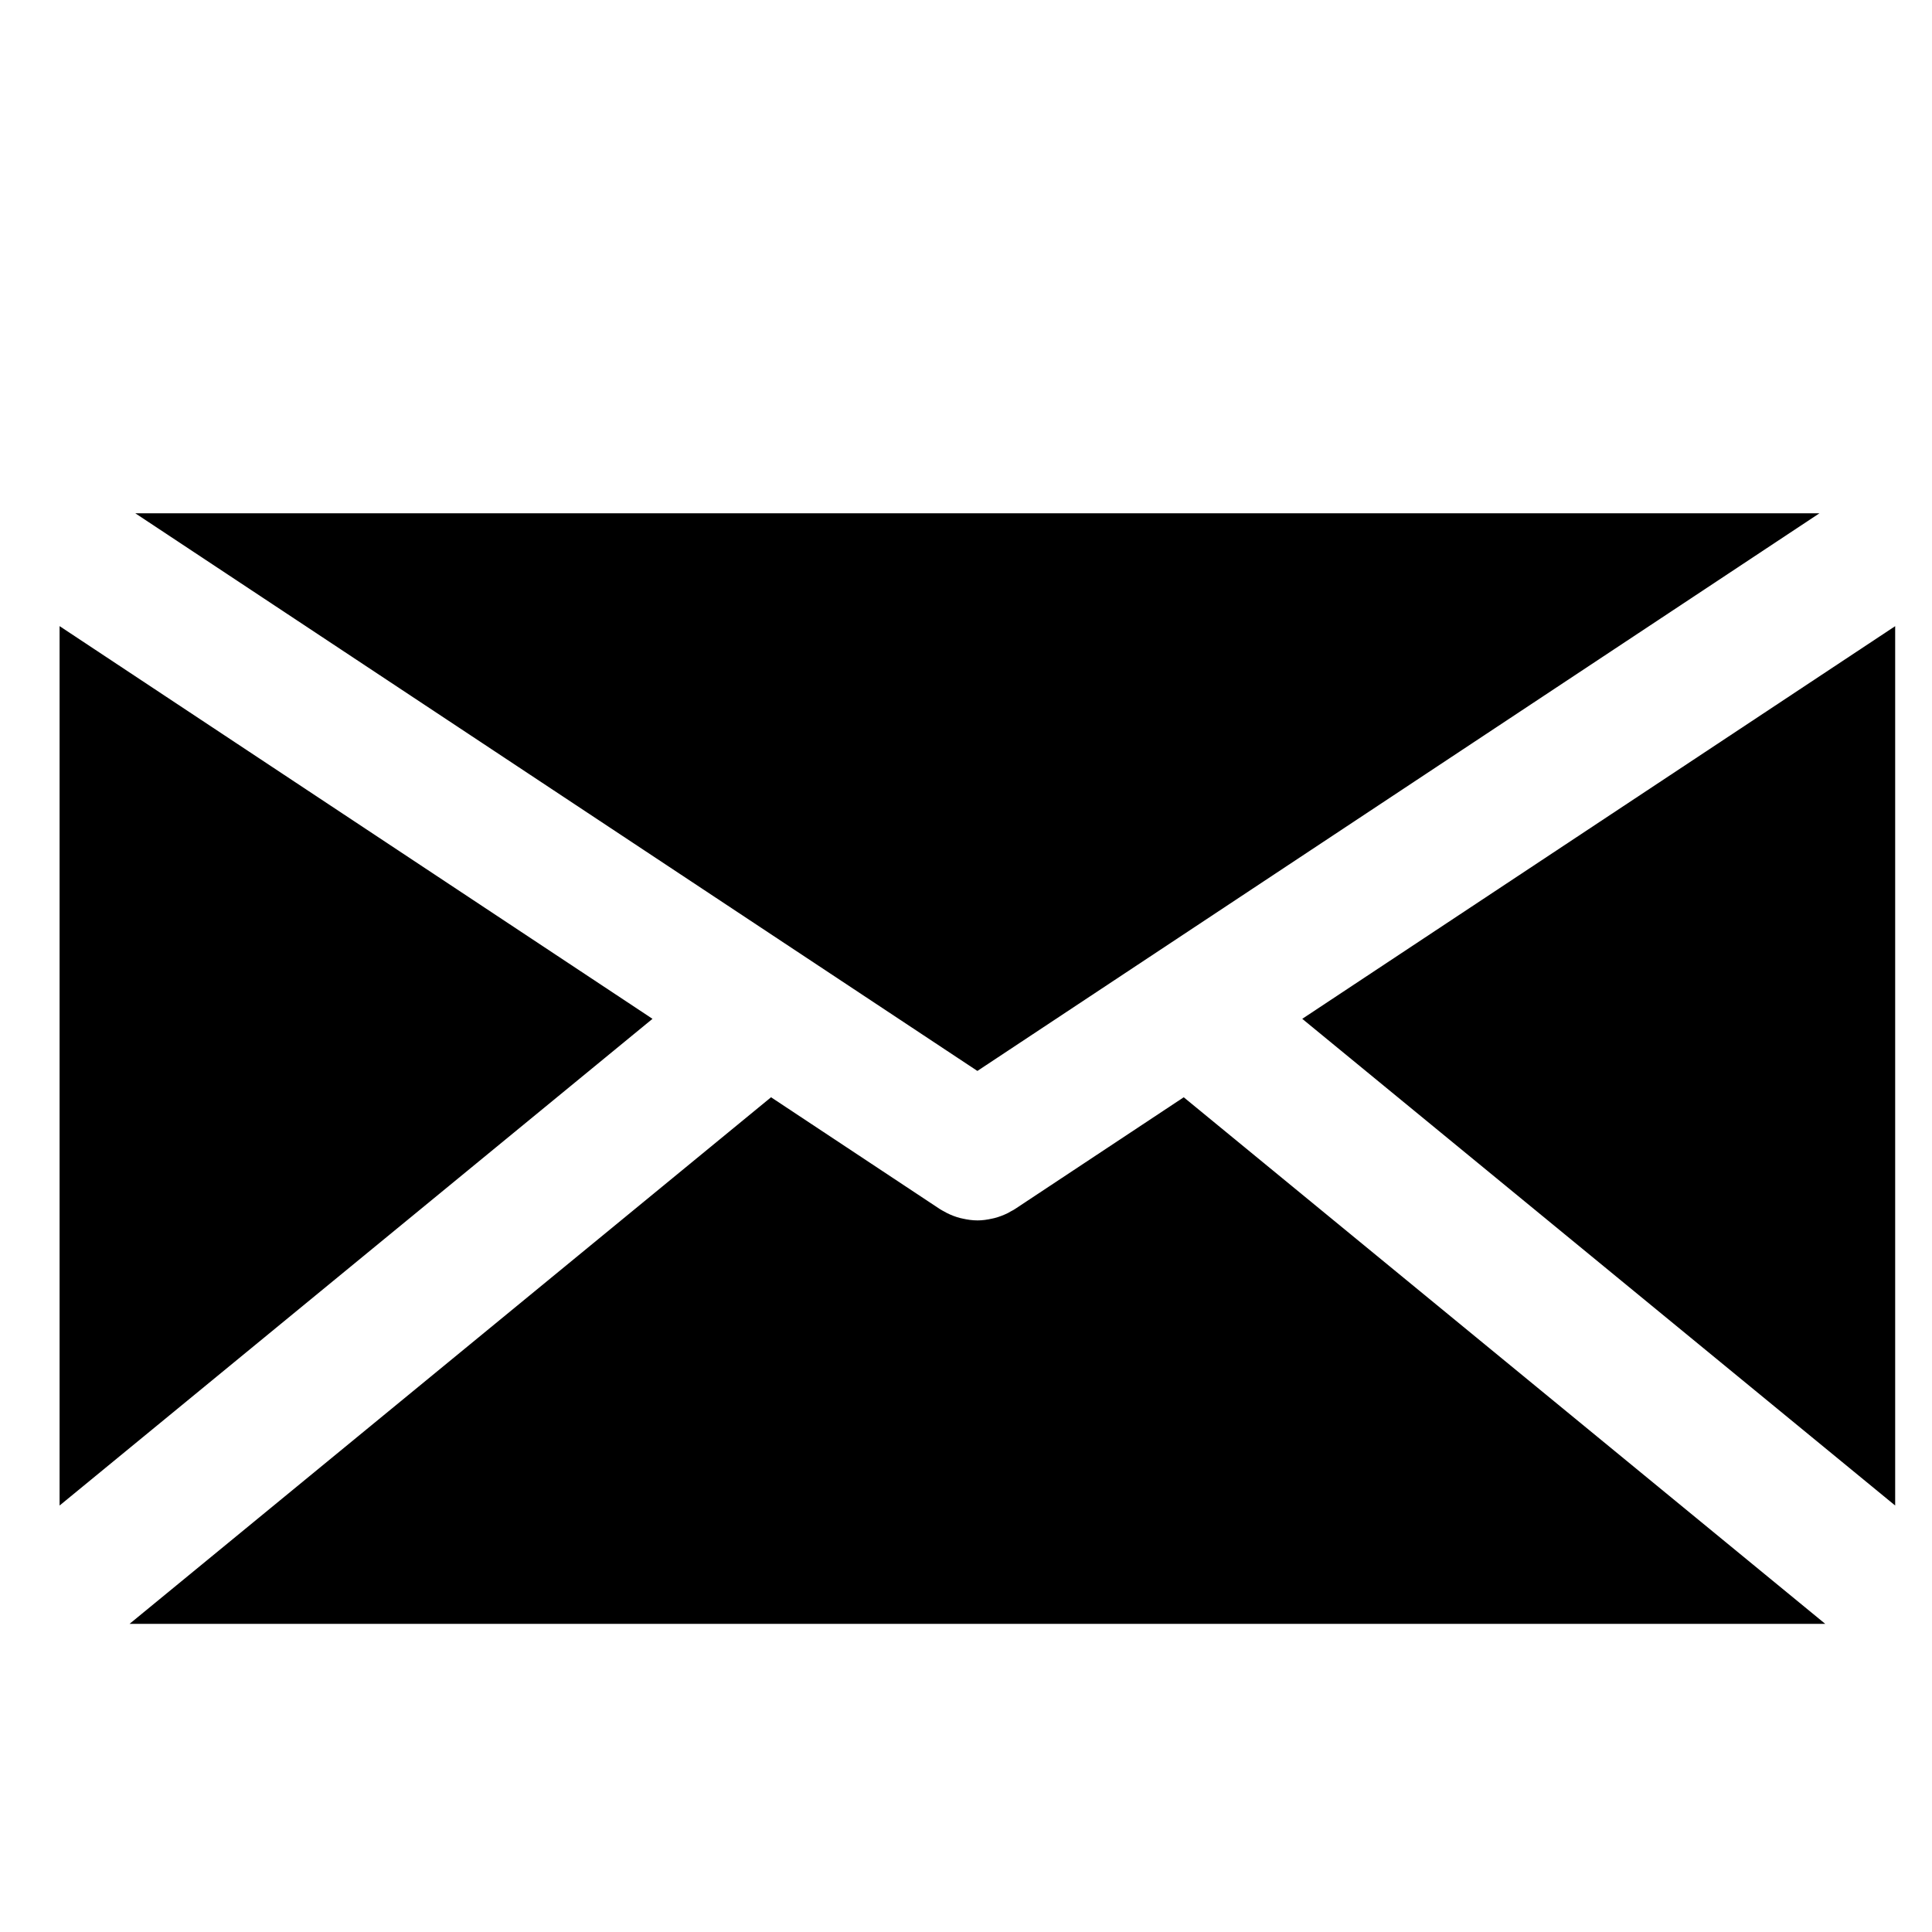 <?xml version="1.0" encoding="UTF-8"?>
<!-- Uploaded to: SVG Repo, www.svgrepo.com, Generator: SVG Repo Mixer Tools -->
<svg fill="#000000" width="800px" height="800px" version="1.1" viewBox="144 144 512 512" xmlns="http://www.w3.org/2000/svg">
 <g>
  <path d="m159.79 309.93v233.05l157.13-128.98z"/>
  <path d="m626.17 280.03h-446.31l223.16 147.78z"/>
  <path d="m457.7 434.79-44.742 29.629c-0.367 0.25-0.762 0.43-1.152 0.645-0.23 0.137-0.453 0.273-0.695 0.402-1.152 0.562-2.344 1.023-3.551 1.336-0.207 0.059-0.406 0.086-0.621 0.137-1.289 0.293-2.602 0.484-3.91 0.484l-0.004-0.008c-0.012 0-0.02 0.004-0.02 0.004-1.316 0-2.609-0.191-3.906-0.484-0.215-0.055-0.418-0.082-0.625-0.137-1.215-0.312-2.402-0.766-3.551-1.344-0.238-0.121-0.453-0.258-0.691-0.383-0.383-0.223-0.789-0.402-1.16-0.656l-44.734-29.629-170 139.55h449.37z"/>
  <path d="m489.11 414 157.13 128.98v-233.04z"/>
 </g>
</svg>